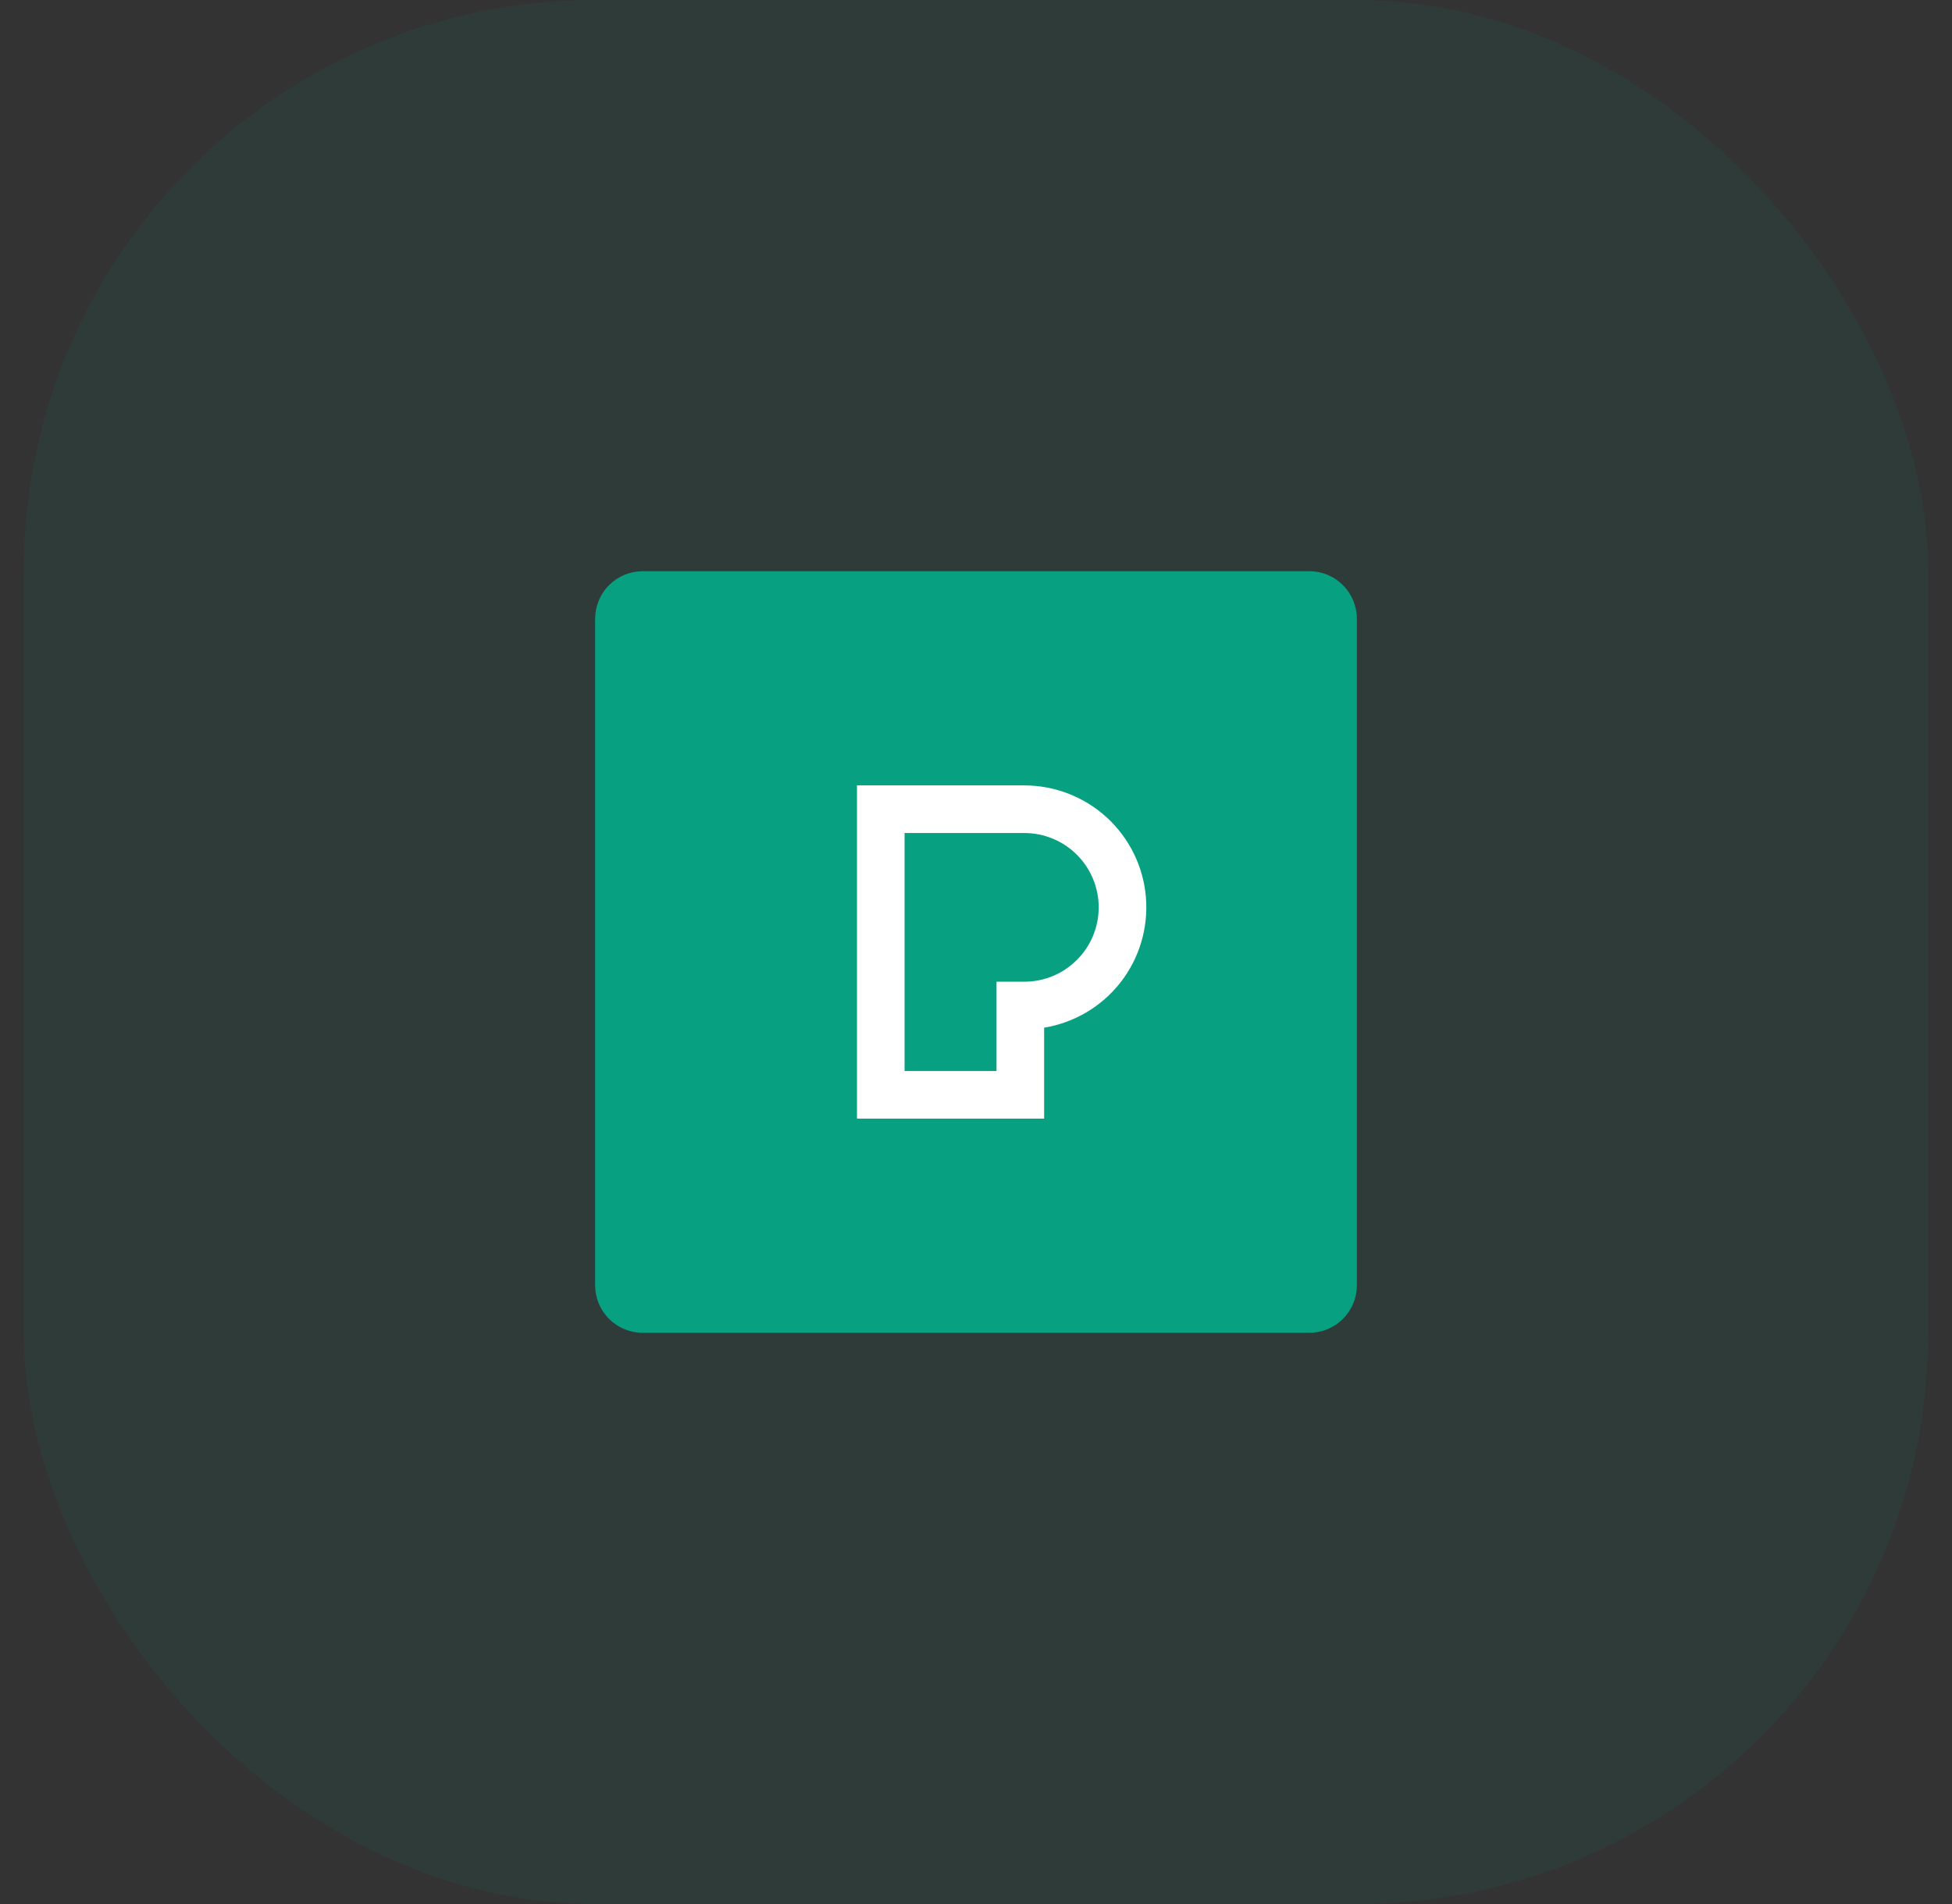 <?xml version="1.0" encoding="UTF-8"?> <svg xmlns="http://www.w3.org/2000/svg" width="41" height="40" viewBox="0 0 41 40" fill="none"><rect x="0" y="0" width="41" height="40" fill="#333333" stroke="none"/><rect x="0.5" width="40" height="40" rx="12" fill="#07A081" fill-opacity="0.08"></rect><path d="M13.5 12H27.5C27.765 12 28.02 12.105 28.207 12.293C28.395 12.48 28.5 12.735 28.5 13V27C28.5 27.265 28.395 27.52 28.207 27.707C28.02 27.895 27.765 28 27.5 28H13.5C13.235 28 12.98 27.895 12.793 27.707C12.605 27.52 12.5 27.265 12.5 27V13C12.5 12.735 12.605 12.48 12.793 12.293C12.98 12.105 13.235 12 13.5 12V12Z" fill="#07A081"></path><path d="M19 22.5H20.931V20.624H21.515C21.72 20.624 21.923 20.584 22.113 20.505C22.302 20.427 22.474 20.311 22.619 20.166C22.765 20.021 22.88 19.849 22.958 19.66C23.037 19.47 23.077 19.267 23.077 19.062C23.077 18.857 23.037 18.654 22.958 18.464C22.88 18.275 22.765 18.102 22.619 17.957C22.474 17.812 22.302 17.697 22.113 17.619C21.923 17.54 21.72 17.5 21.515 17.5H19V22.5ZM21.931 23.5H18V16.5H21.515C22.158 16.5 22.778 16.742 23.252 17.178C23.725 17.614 24.017 18.212 24.069 18.853C24.121 19.494 23.931 20.132 23.535 20.639C23.139 21.146 22.566 21.485 21.931 21.59V23.5Z" fill="white"></path></svg> 